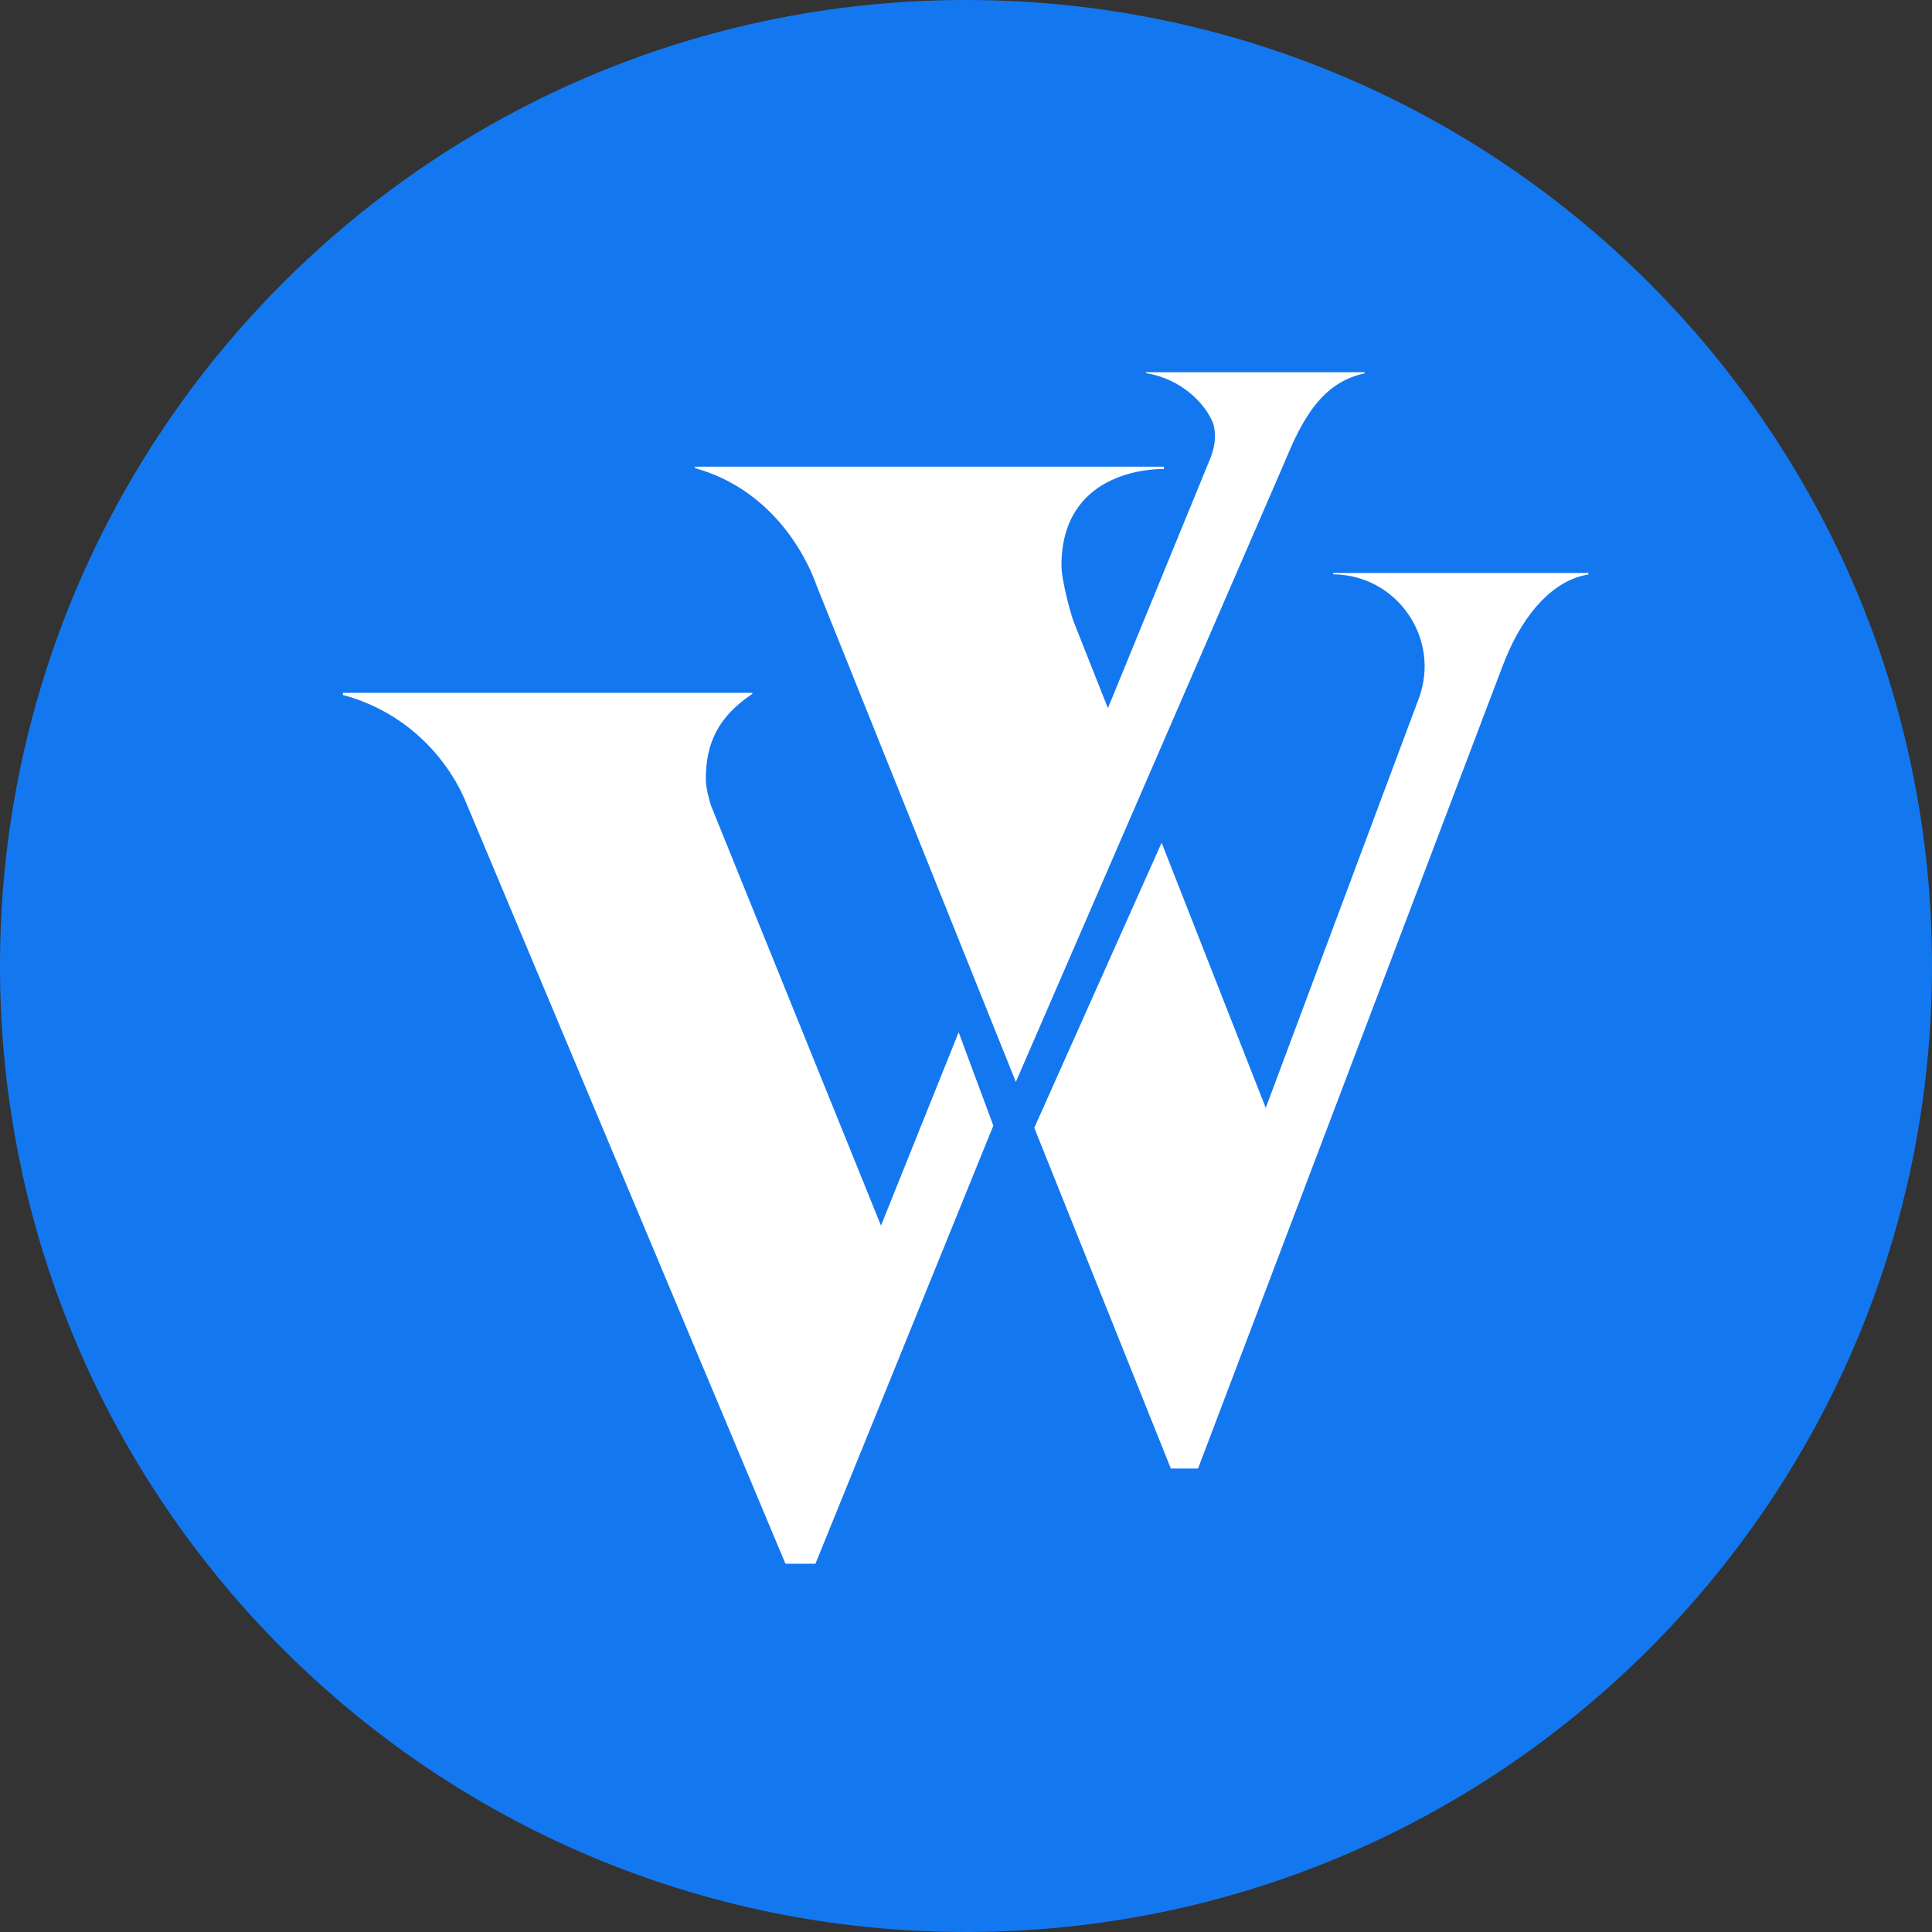 <?xml version="1.0" encoding="UTF-8"?>
<svg width="40px" height="40px" viewBox="0 0 40 40" version="1.1" xmlns="http://www.w3.org/2000/svg" xmlns:xlink="http://www.w3.org/1999/xlink">
    <rect x="0" y="0" width="40" height="40" fill="#333333" stroke="none"/>
    <title>编组</title>
    <g id="页面-1" stroke="none" stroke-width="1" fill="none" fill-rule="evenodd">
        <g id="编组" fill-rule="nonzero">
            <path d="M20,0 C8.954,0 0,8.954 0,20 C0,31.046 8.954,40 20,40 C31.046,40 40,31.046 40,20 C40,8.954 31.046,0 20,0" id="路径" fill="#1378F0"></path>
            <path d="M18.24,25.375 L19.848,21.372 L20.566,23.305 L16.883,32.375 L16.262,32.375 L9.613,16.529 C9.151,15.505 8.259,14.717 7.162,14.406 L7.1,14.389 L7.1,14.344 L15.576,14.344 L15.576,14.367 L15.569,14.371 C14.879,14.834 14.613,15.375 14.613,16.131 C14.613,16.352 14.721,16.681 14.721,16.681 L18.24,25.375 L18.24,25.375 Z M27.601,11.863 L32.885,11.863 L32.885,11.895 L32.851,11.9 C32.189,12.023 31.579,12.636 31.168,13.641 L31.104,13.804 L24.804,30.404 L24.241,30.404 L21.414,23.35 L24.05,17.448 L26.206,22.938 L29.375,14.46 L29.376,14.459 C29.832,13.224 28.93,11.909 27.614,11.891 L27.601,11.891 L27.601,11.863 Z M26.764,9.184 C26.719,9.274 26.546,9.684 26.546,9.684 L21.032,22.4 L16.916,12.146 C16.666,11.428 15.932,10.121 14.391,9.693 L14.391,9.662 L24.098,9.662 L24.098,9.71 L24.08,9.71 C23.815,9.71 21.976,9.769 21.976,11.714 C21.976,11.994 22.152,12.655 22.223,12.856 L22.938,14.662 L25.06,9.485 C25.214,9.095 25.14,8.85 25.117,8.762 C24.945,8.338 24.441,7.838 23.725,7.725 L23.725,7.707 L28.253,7.707 L28.253,7.73 C27.488,7.894 27.095,8.47 26.762,9.182" id="形状" fill="#FFFFFF"></path>
        </g>
    </g>
</svg>